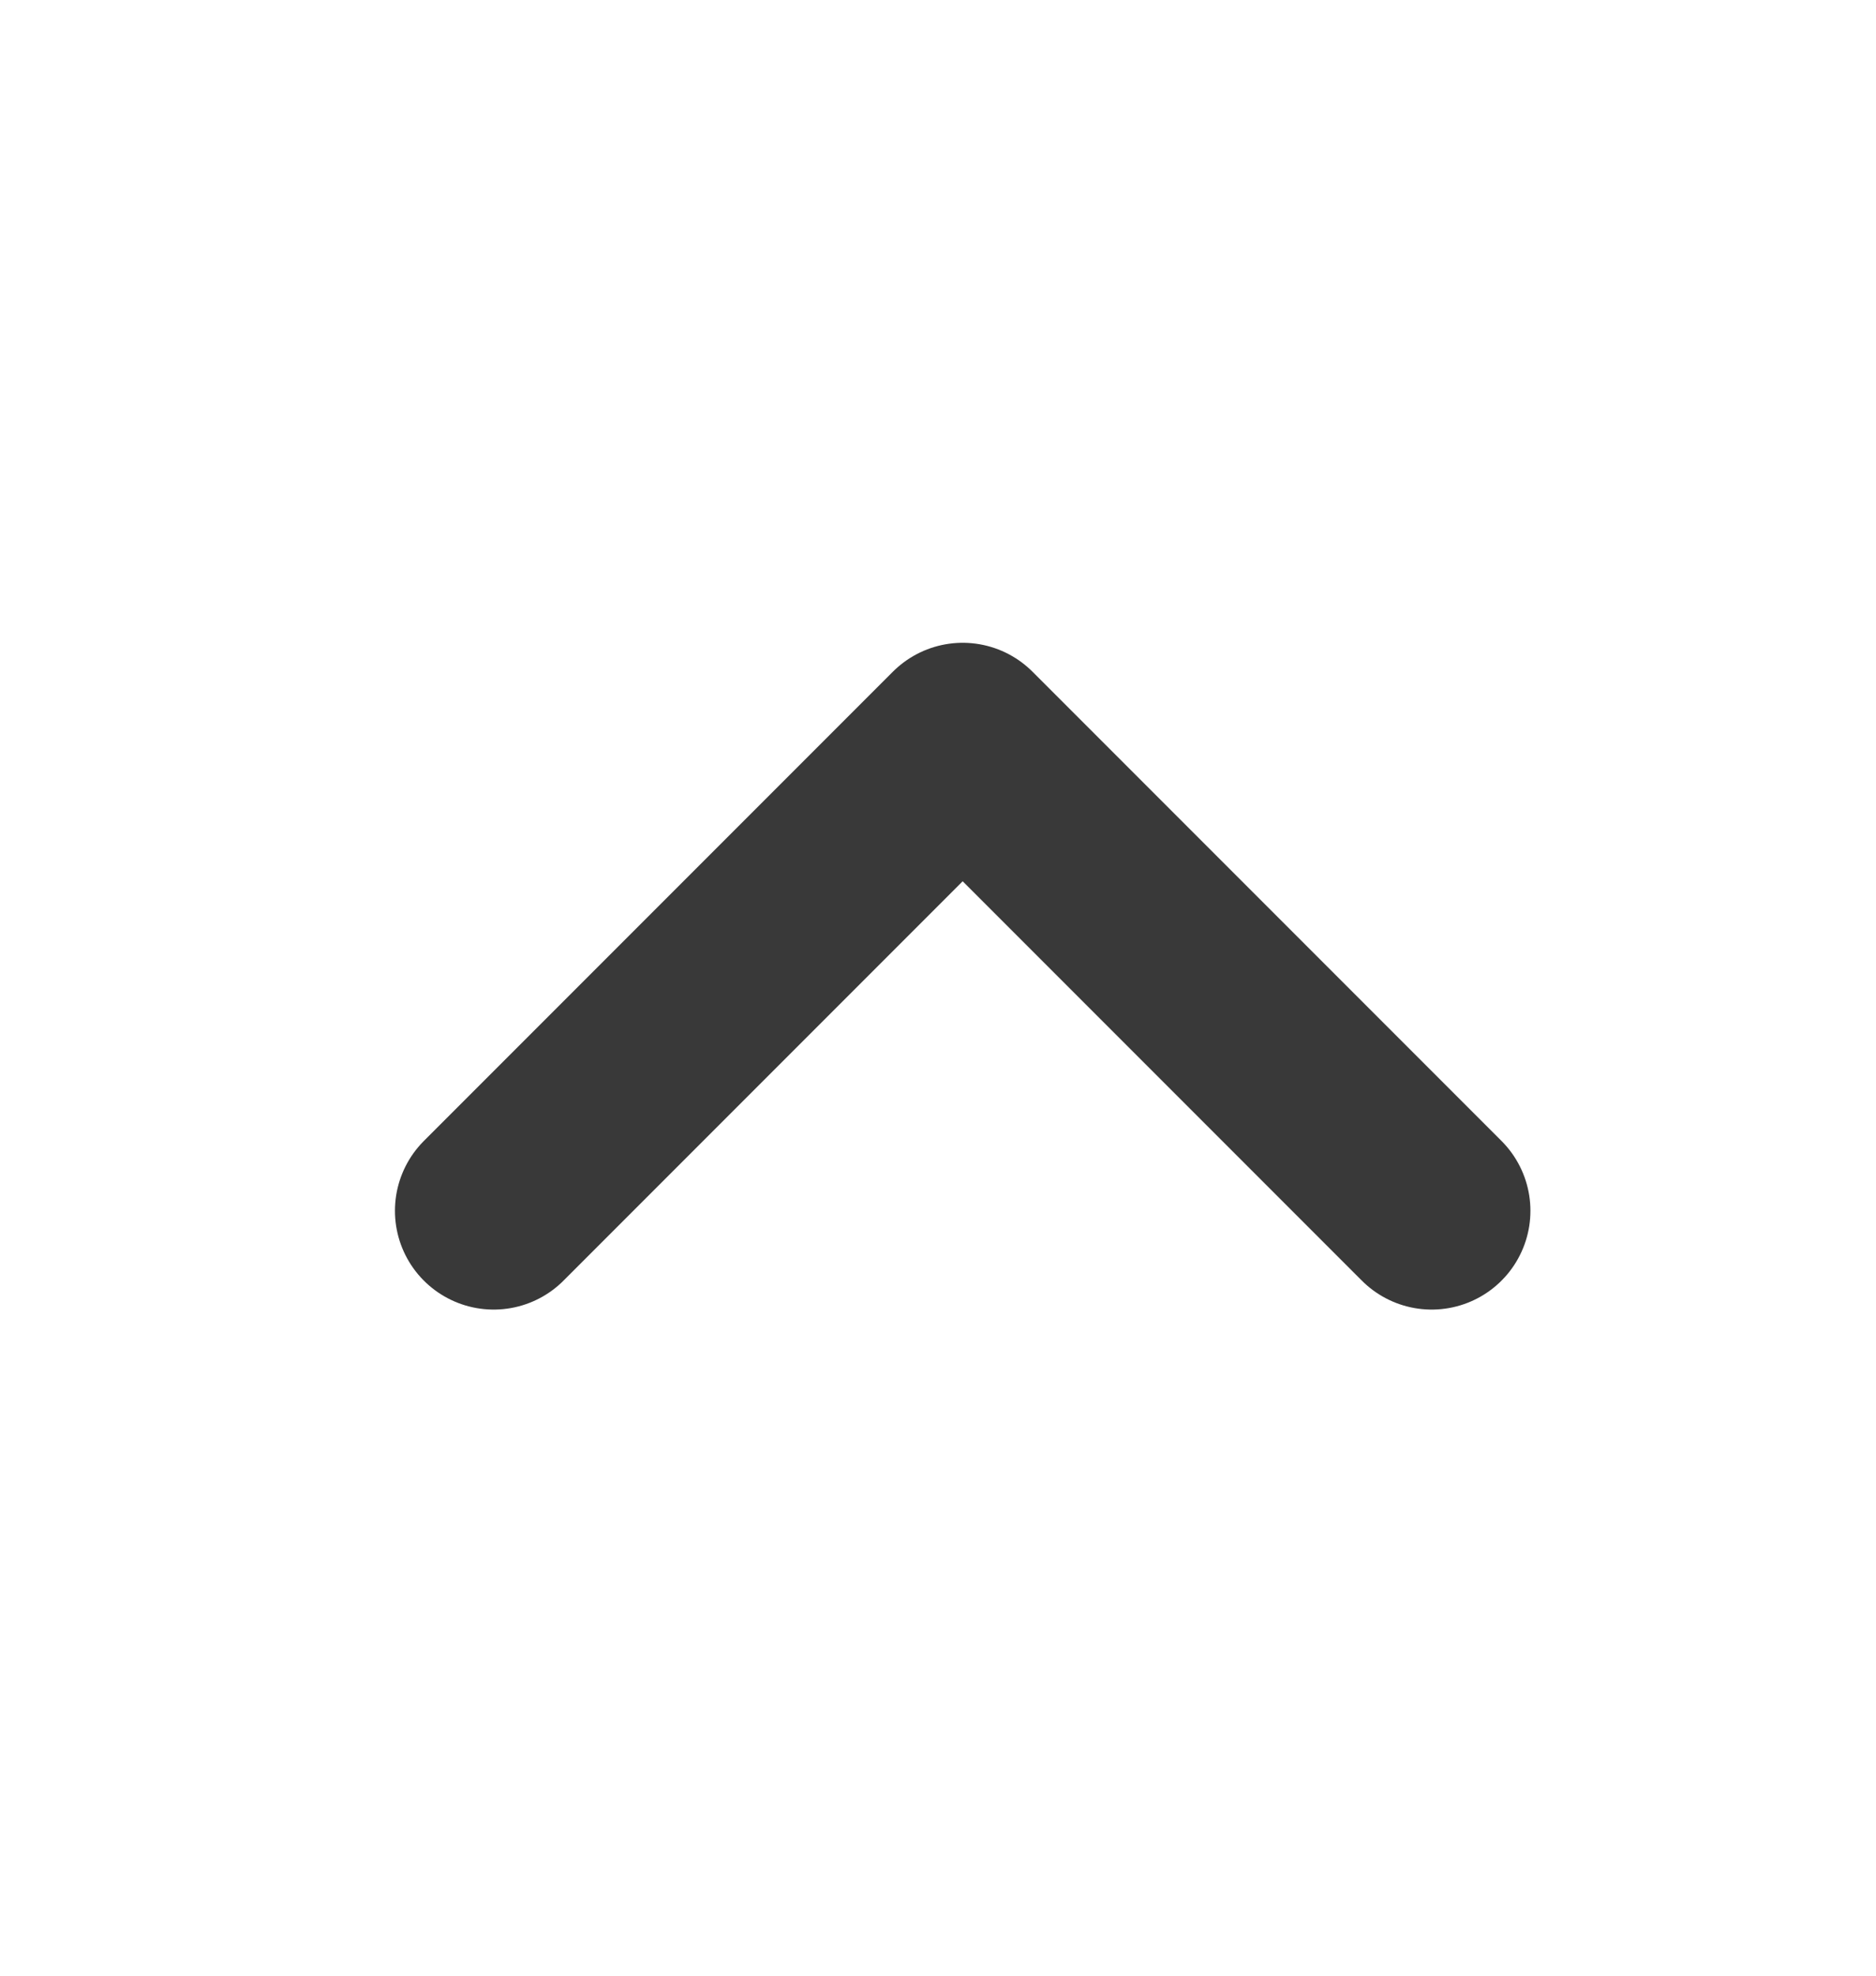 <svg width="19" height="20" viewBox="0 0 19 20" fill="none" xmlns="http://www.w3.org/2000/svg">
<path d="M5 12.257L9.75 7.507L14.5 12.257" stroke="#393939" stroke-width="2" stroke-linecap="round" stroke-linejoin="round"/>
</svg>
